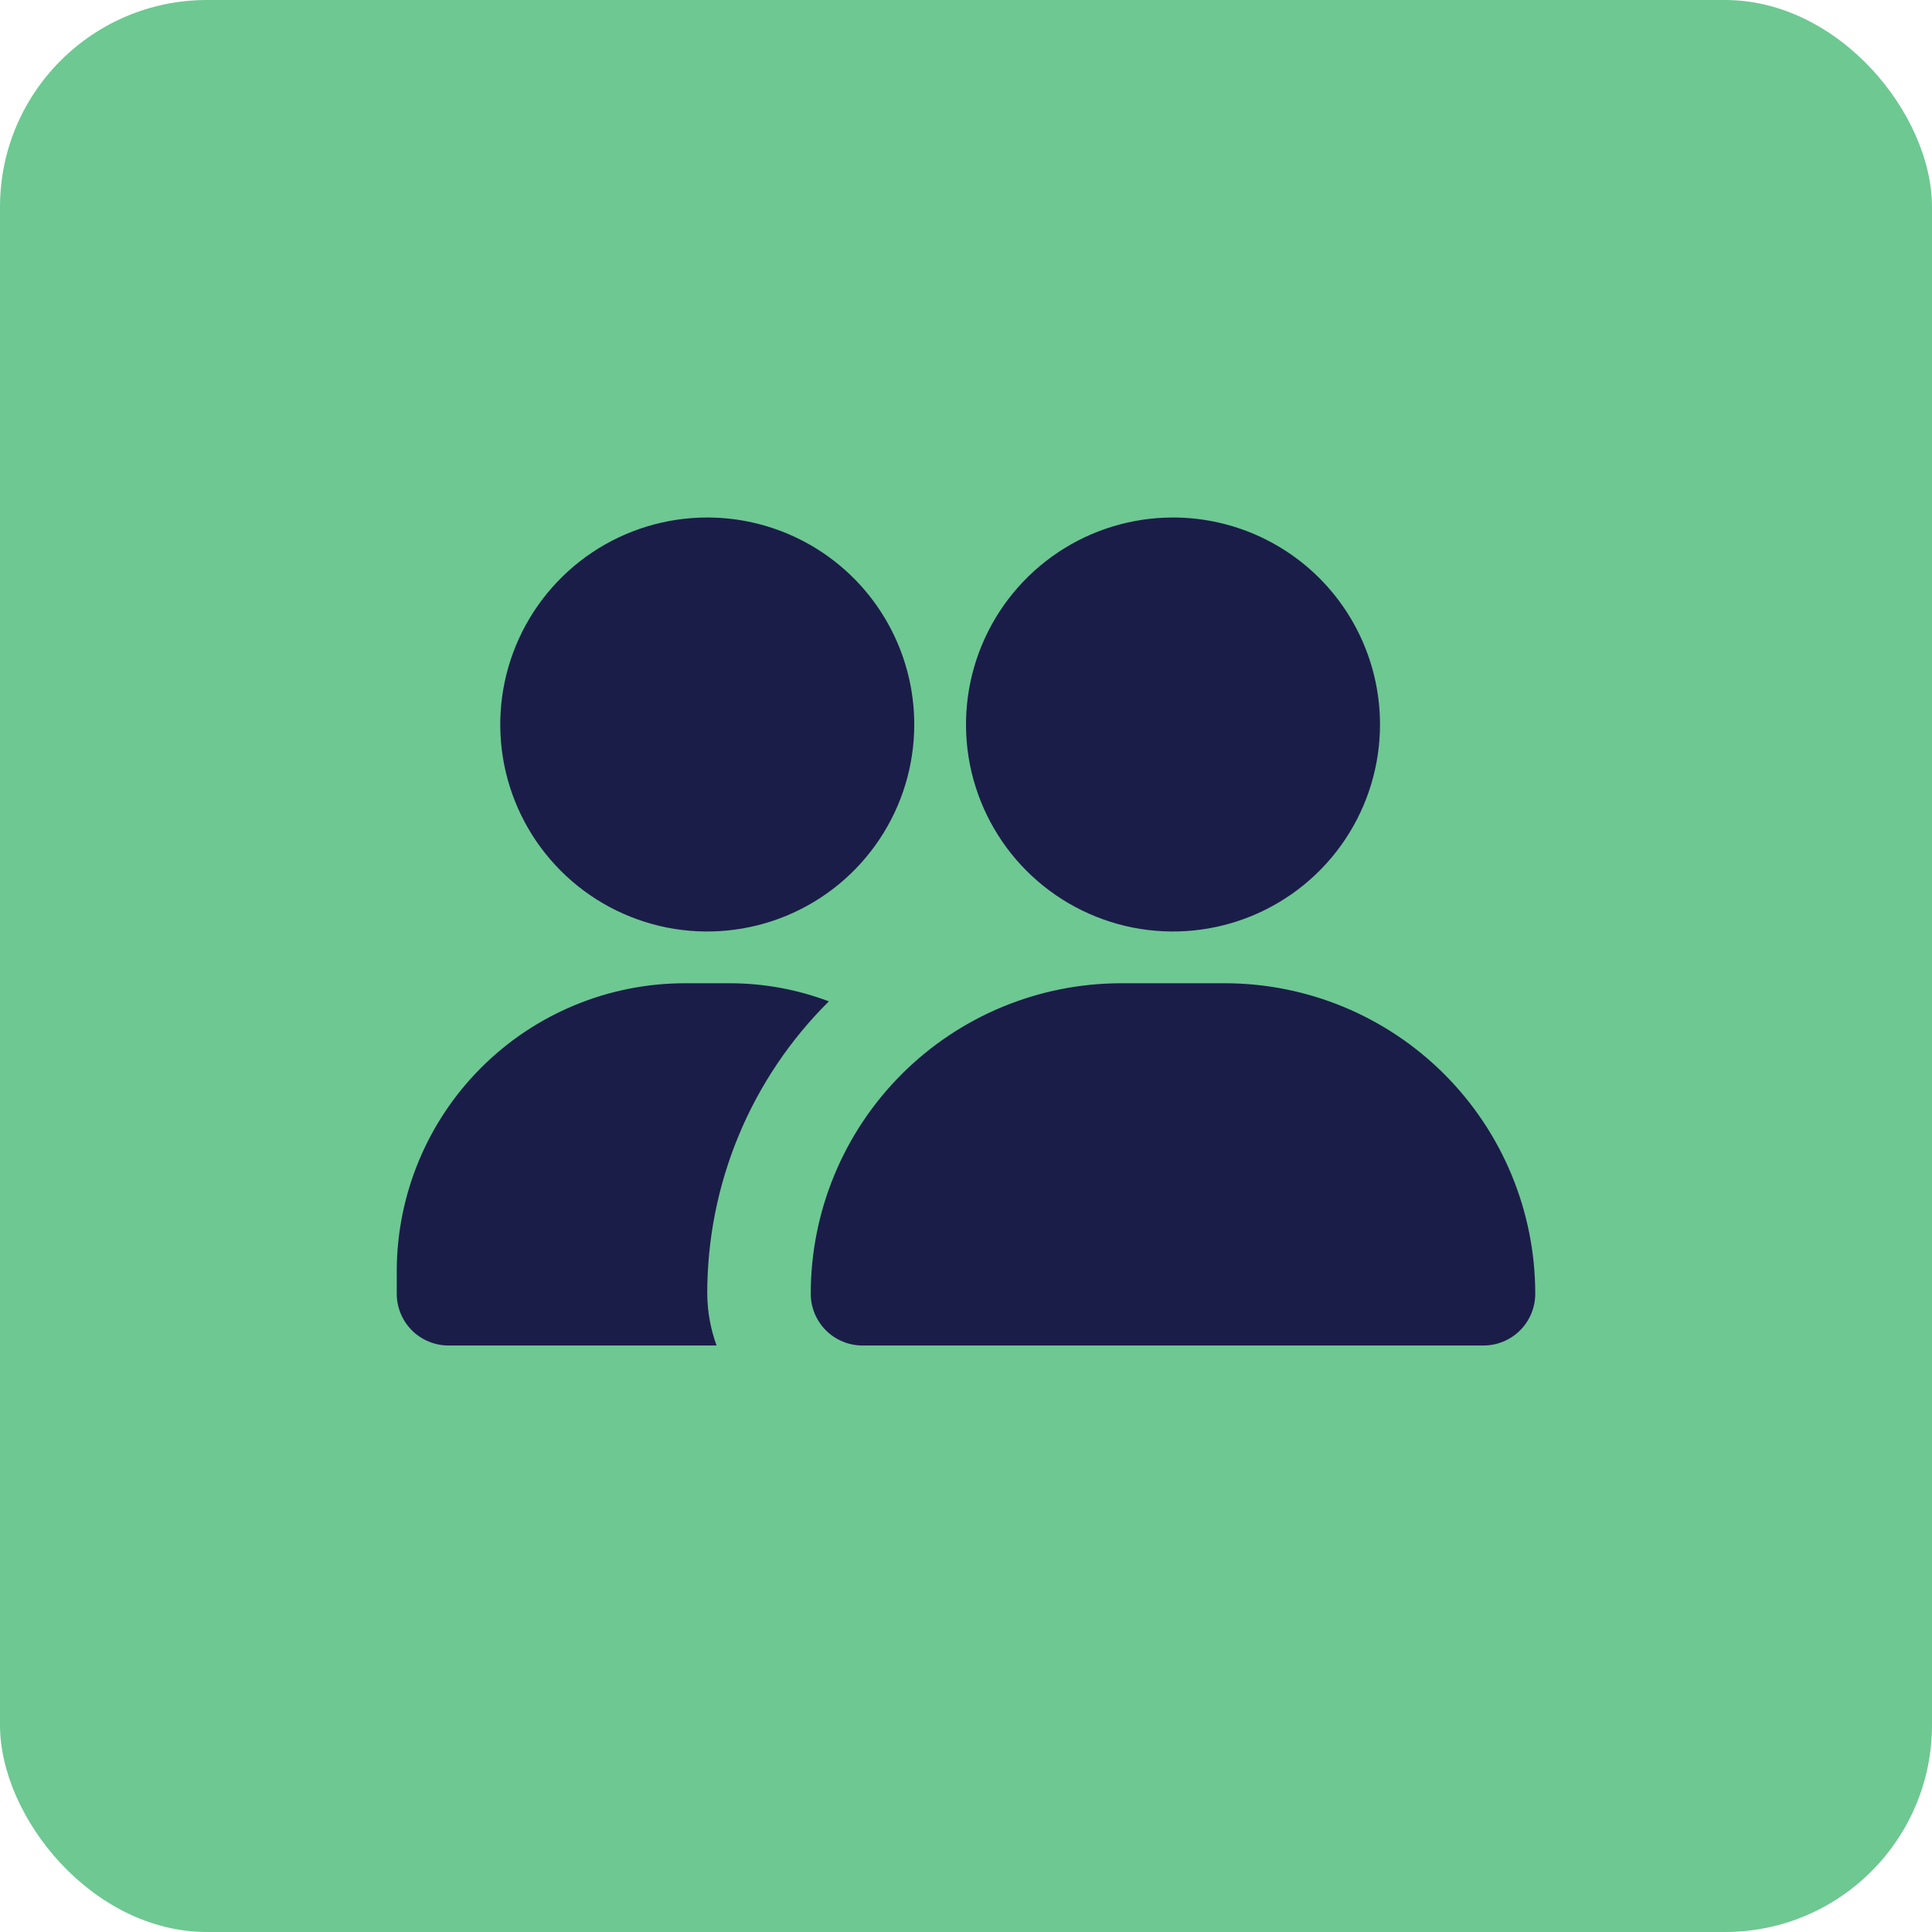 <?xml version="1.0" encoding="UTF-8"?> <svg xmlns="http://www.w3.org/2000/svg" width="56" height="56" viewBox="0 0 56 56" fill="none"> <rect width="56" height="56" rx="6" fill="#6EC892"></rect> <path d="M44.5 37.5C44.5 37.898 44.342 38.279 44.061 38.561C43.779 38.842 43.398 39 43 39H25C24.602 39 24.221 38.842 23.939 38.561C23.658 38.279 23.5 37.898 23.5 37.5C23.5 35.113 24.448 32.824 26.136 31.136C27.824 29.448 30.113 28.5 32.5 28.5H35.5C37.887 28.5 40.176 29.448 41.864 31.136C43.552 32.824 44.5 35.113 44.5 37.5ZM34 15C32.813 15 31.653 15.352 30.667 16.011C29.68 16.671 28.911 17.608 28.457 18.704C28.003 19.8 27.884 21.007 28.115 22.171C28.347 23.334 28.918 24.404 29.757 25.243C30.596 26.082 31.666 26.653 32.83 26.885C33.993 27.116 35.2 26.997 36.296 26.543C37.392 26.089 38.33 25.32 38.989 24.333C39.648 23.347 40 22.187 40 21C40 19.409 39.368 17.883 38.243 16.757C37.117 15.632 35.591 15 34 15ZM20.5 15C19.313 15 18.153 15.352 17.167 16.011C16.18 16.671 15.411 17.608 14.957 18.704C14.503 19.8 14.384 21.007 14.615 22.171C14.847 23.334 15.418 24.404 16.257 25.243C17.096 26.082 18.166 26.653 19.329 26.885C20.493 27.116 21.7 26.997 22.796 26.543C23.892 26.089 24.829 25.32 25.489 24.333C26.148 23.347 26.5 22.187 26.5 21C26.5 19.409 25.868 17.883 24.743 16.757C23.617 15.632 22.091 15 20.5 15ZM20.5 37.5C20.498 35.924 20.808 34.364 21.413 32.909C22.018 31.454 22.906 30.134 24.025 29.025C23.109 28.679 22.139 28.501 21.16 28.5H19.84C17.629 28.504 15.51 29.384 13.947 30.947C12.384 32.51 11.504 34.629 11.5 36.84V37.5C11.5 37.898 11.658 38.279 11.939 38.561C12.221 38.842 12.602 39 13 39H20.77C20.595 38.519 20.504 38.012 20.5 37.5Z" fill="#1B1D49"></path> </svg> 